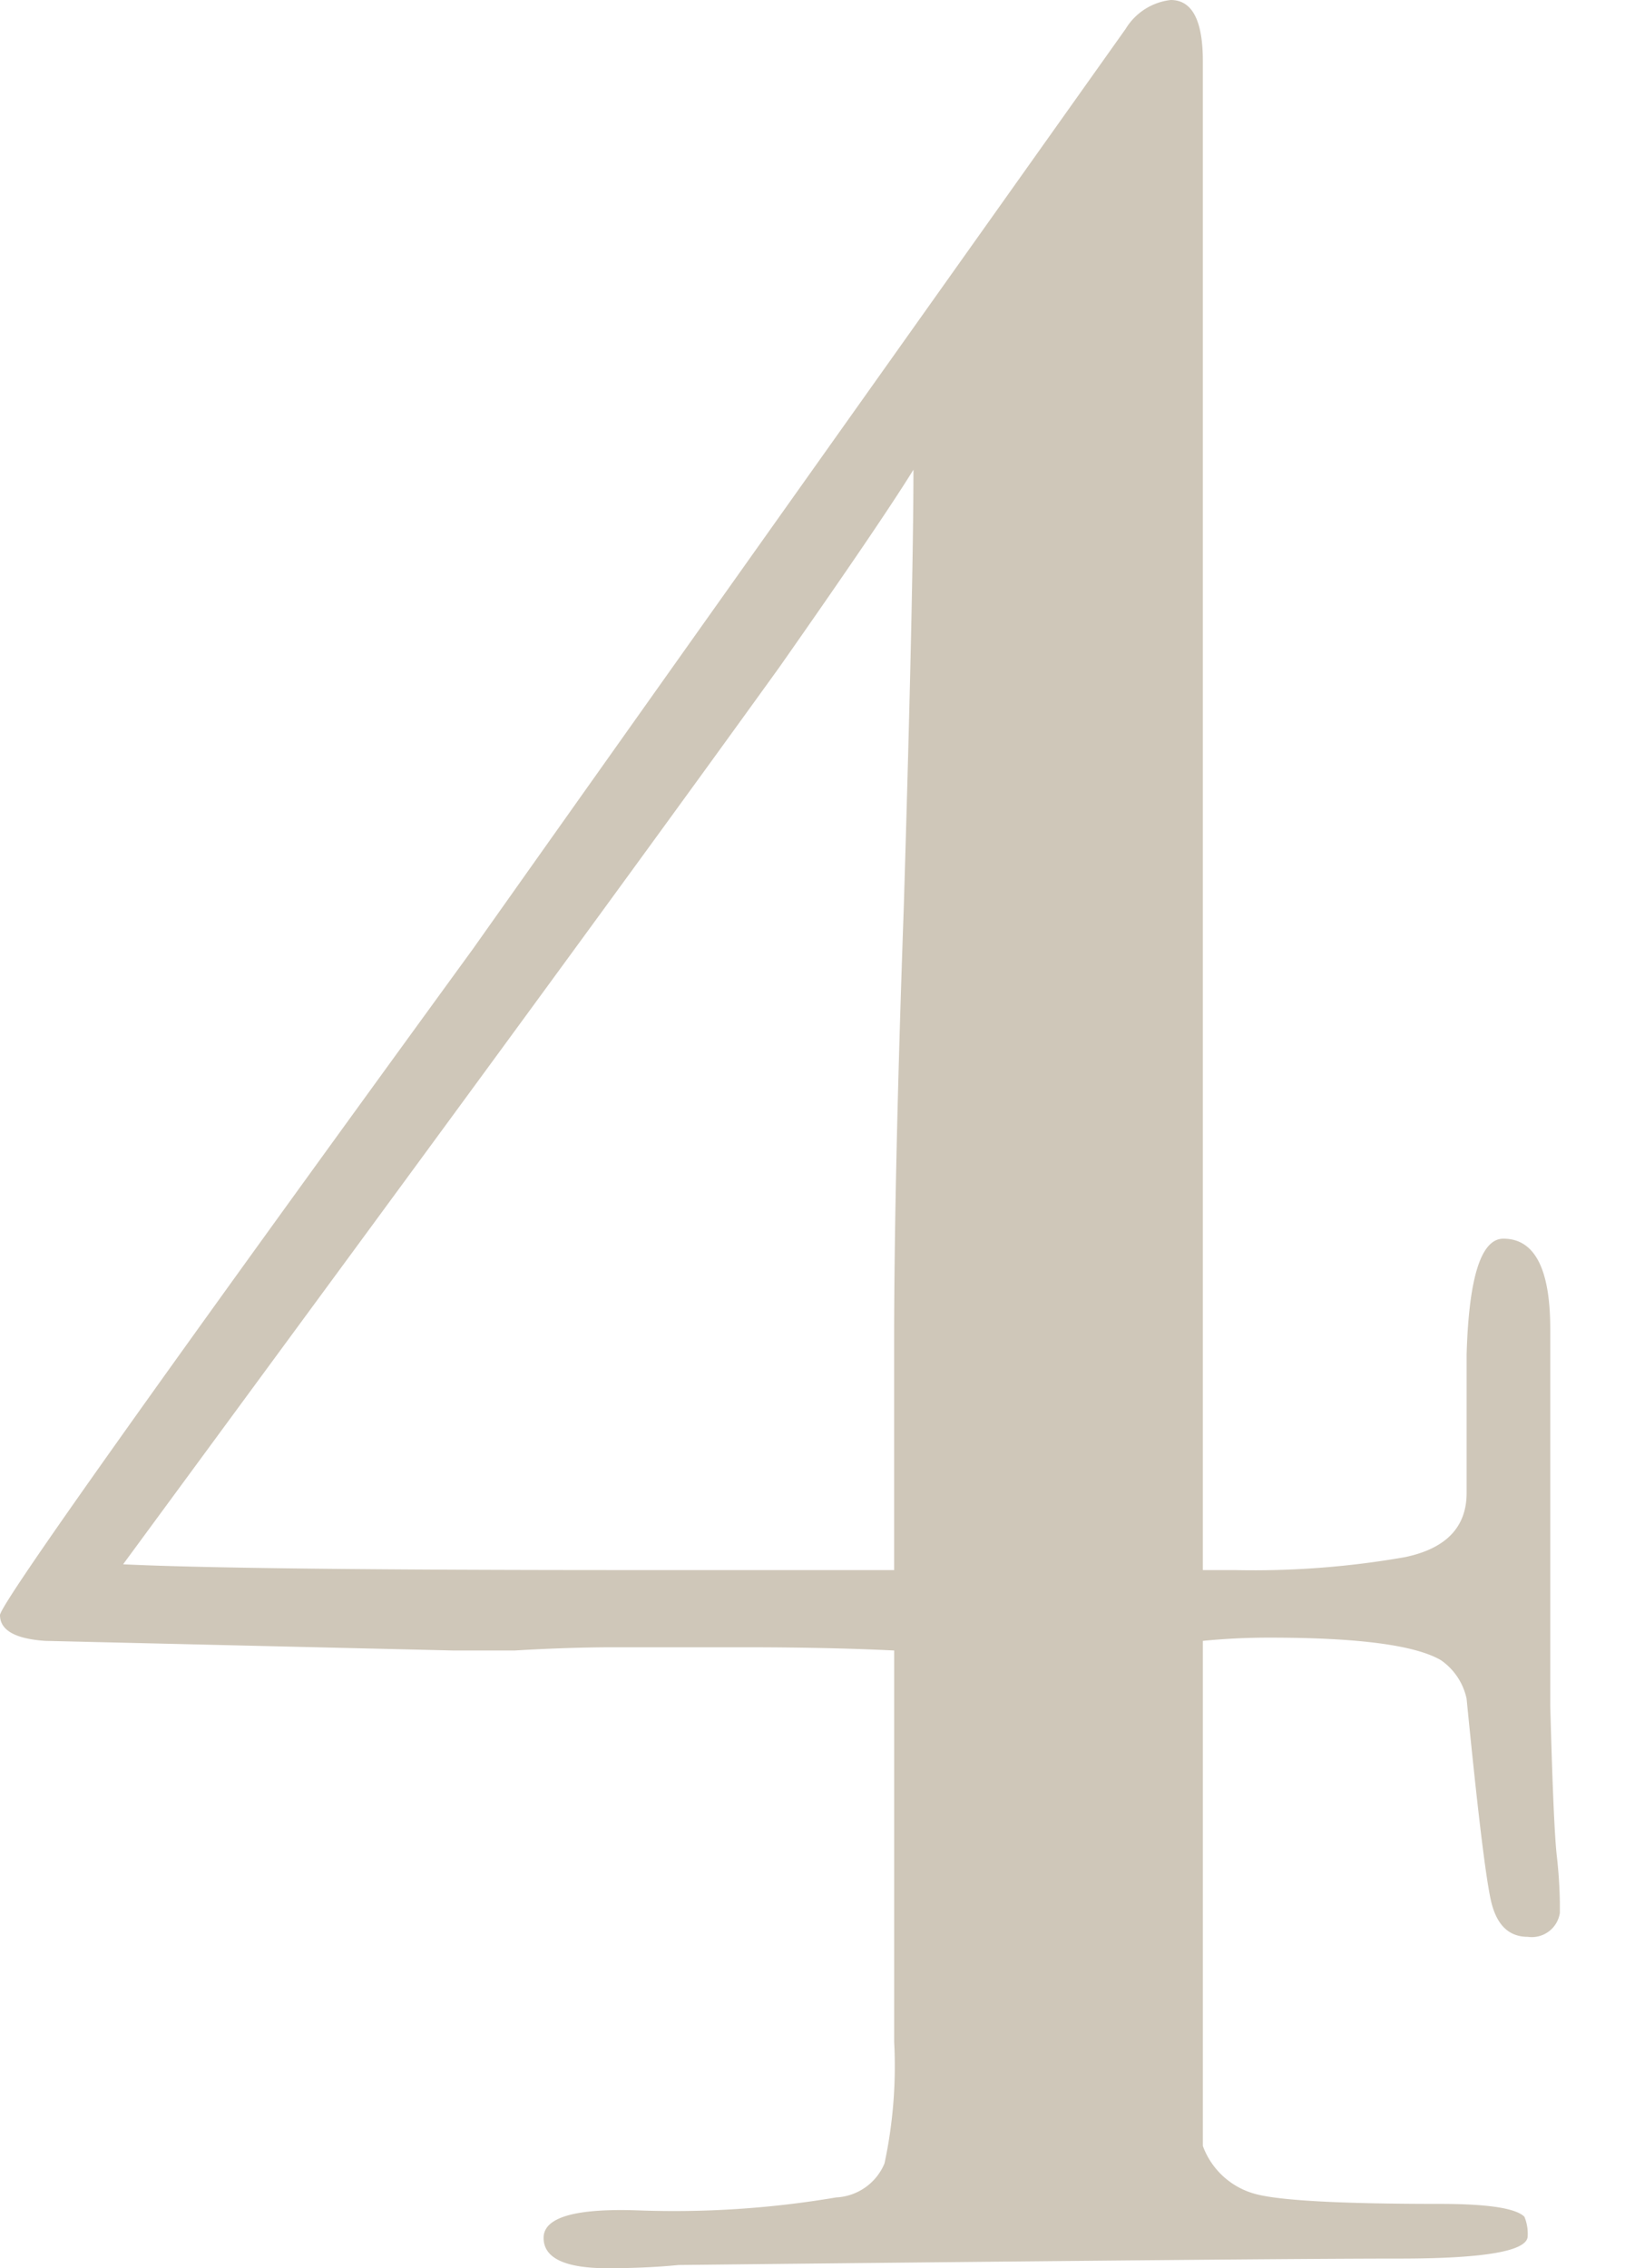 <svg xmlns="http://www.w3.org/2000/svg" xmlns:xlink="http://www.w3.org/1999/xlink" width="86" height="120" viewBox="0 0 86 120">
  <defs>
    <clipPath id="clip-path">
      <rect id="長方形_490" data-name="長方形 490" width="82.553" height="120" fill="none"/>
    </clipPath>
  </defs>
  <g id="グループ_1111" data-name="グループ 1111" transform="translate(-402 -514)">
    <rect id="長方形_954" data-name="長方形 954" width="86" height="120" transform="translate(402 514)" fill="none"/>
    <g id="グループ_409" data-name="グループ 409" transform="translate(402 514)" clip-path="url(#clip-path)">
      <path id="パス_1301" data-name="パス 1301" d="M82.553,100.766a1.5,1.5,0,0,1-1.7,1.7q-1.531,0-1.957-1.957T77.617,89.872a3.317,3.317,0,0,0-1.362-2.043q-2.043-1.189-9.022-1.191a35.722,35.722,0,0,0-3.574.171v26.723a4.087,4.087,0,0,0,2.835,2.553q1.979.511,9.715.511,3.783,0,4.468.68a2.357,2.357,0,0,1,.173,1.022q0,1.192-6.809,1.191t-38.127.34q-1.7.168-3.745.171-3.407,0-3.4-1.612t4.936-1.452a51.361,51.361,0,0,0,10.553-.683,2.921,2.921,0,0,0,2.553-1.8,24.541,24.541,0,0,0,.511-6.42V87.319q-3.407-.168-7.83-.171H32.511q-2.386,0-5.277.171H24l-21.617-.51Q0,86.641,0,85.446q0-.85,25.022-35.234,7.827-11.066,34.55-48.683A3.214,3.214,0,0,1,61.958,0q1.7,0,1.7,3.228V83.064h1.681a46.356,46.356,0,0,0,9-.681q3.279-.678,3.279-3.4V71.659q.176-6.128,1.947-6.127,2.477,0,2.479,4.766V90.213q.167,6.3.34,7.914a25.066,25.066,0,0,1,.17,2.638M48.341,24.851q-1.688,2.737-7.083,10.431Q33.774,45.67,18.636,66.271L6.516,82.758q6.287.306,27.032.306H47.32V70.978q0-8.509.511-22.979.511-17.018.511-23.149" fill="#cfc7b9"/>
    </g>
  </g>
</svg>
